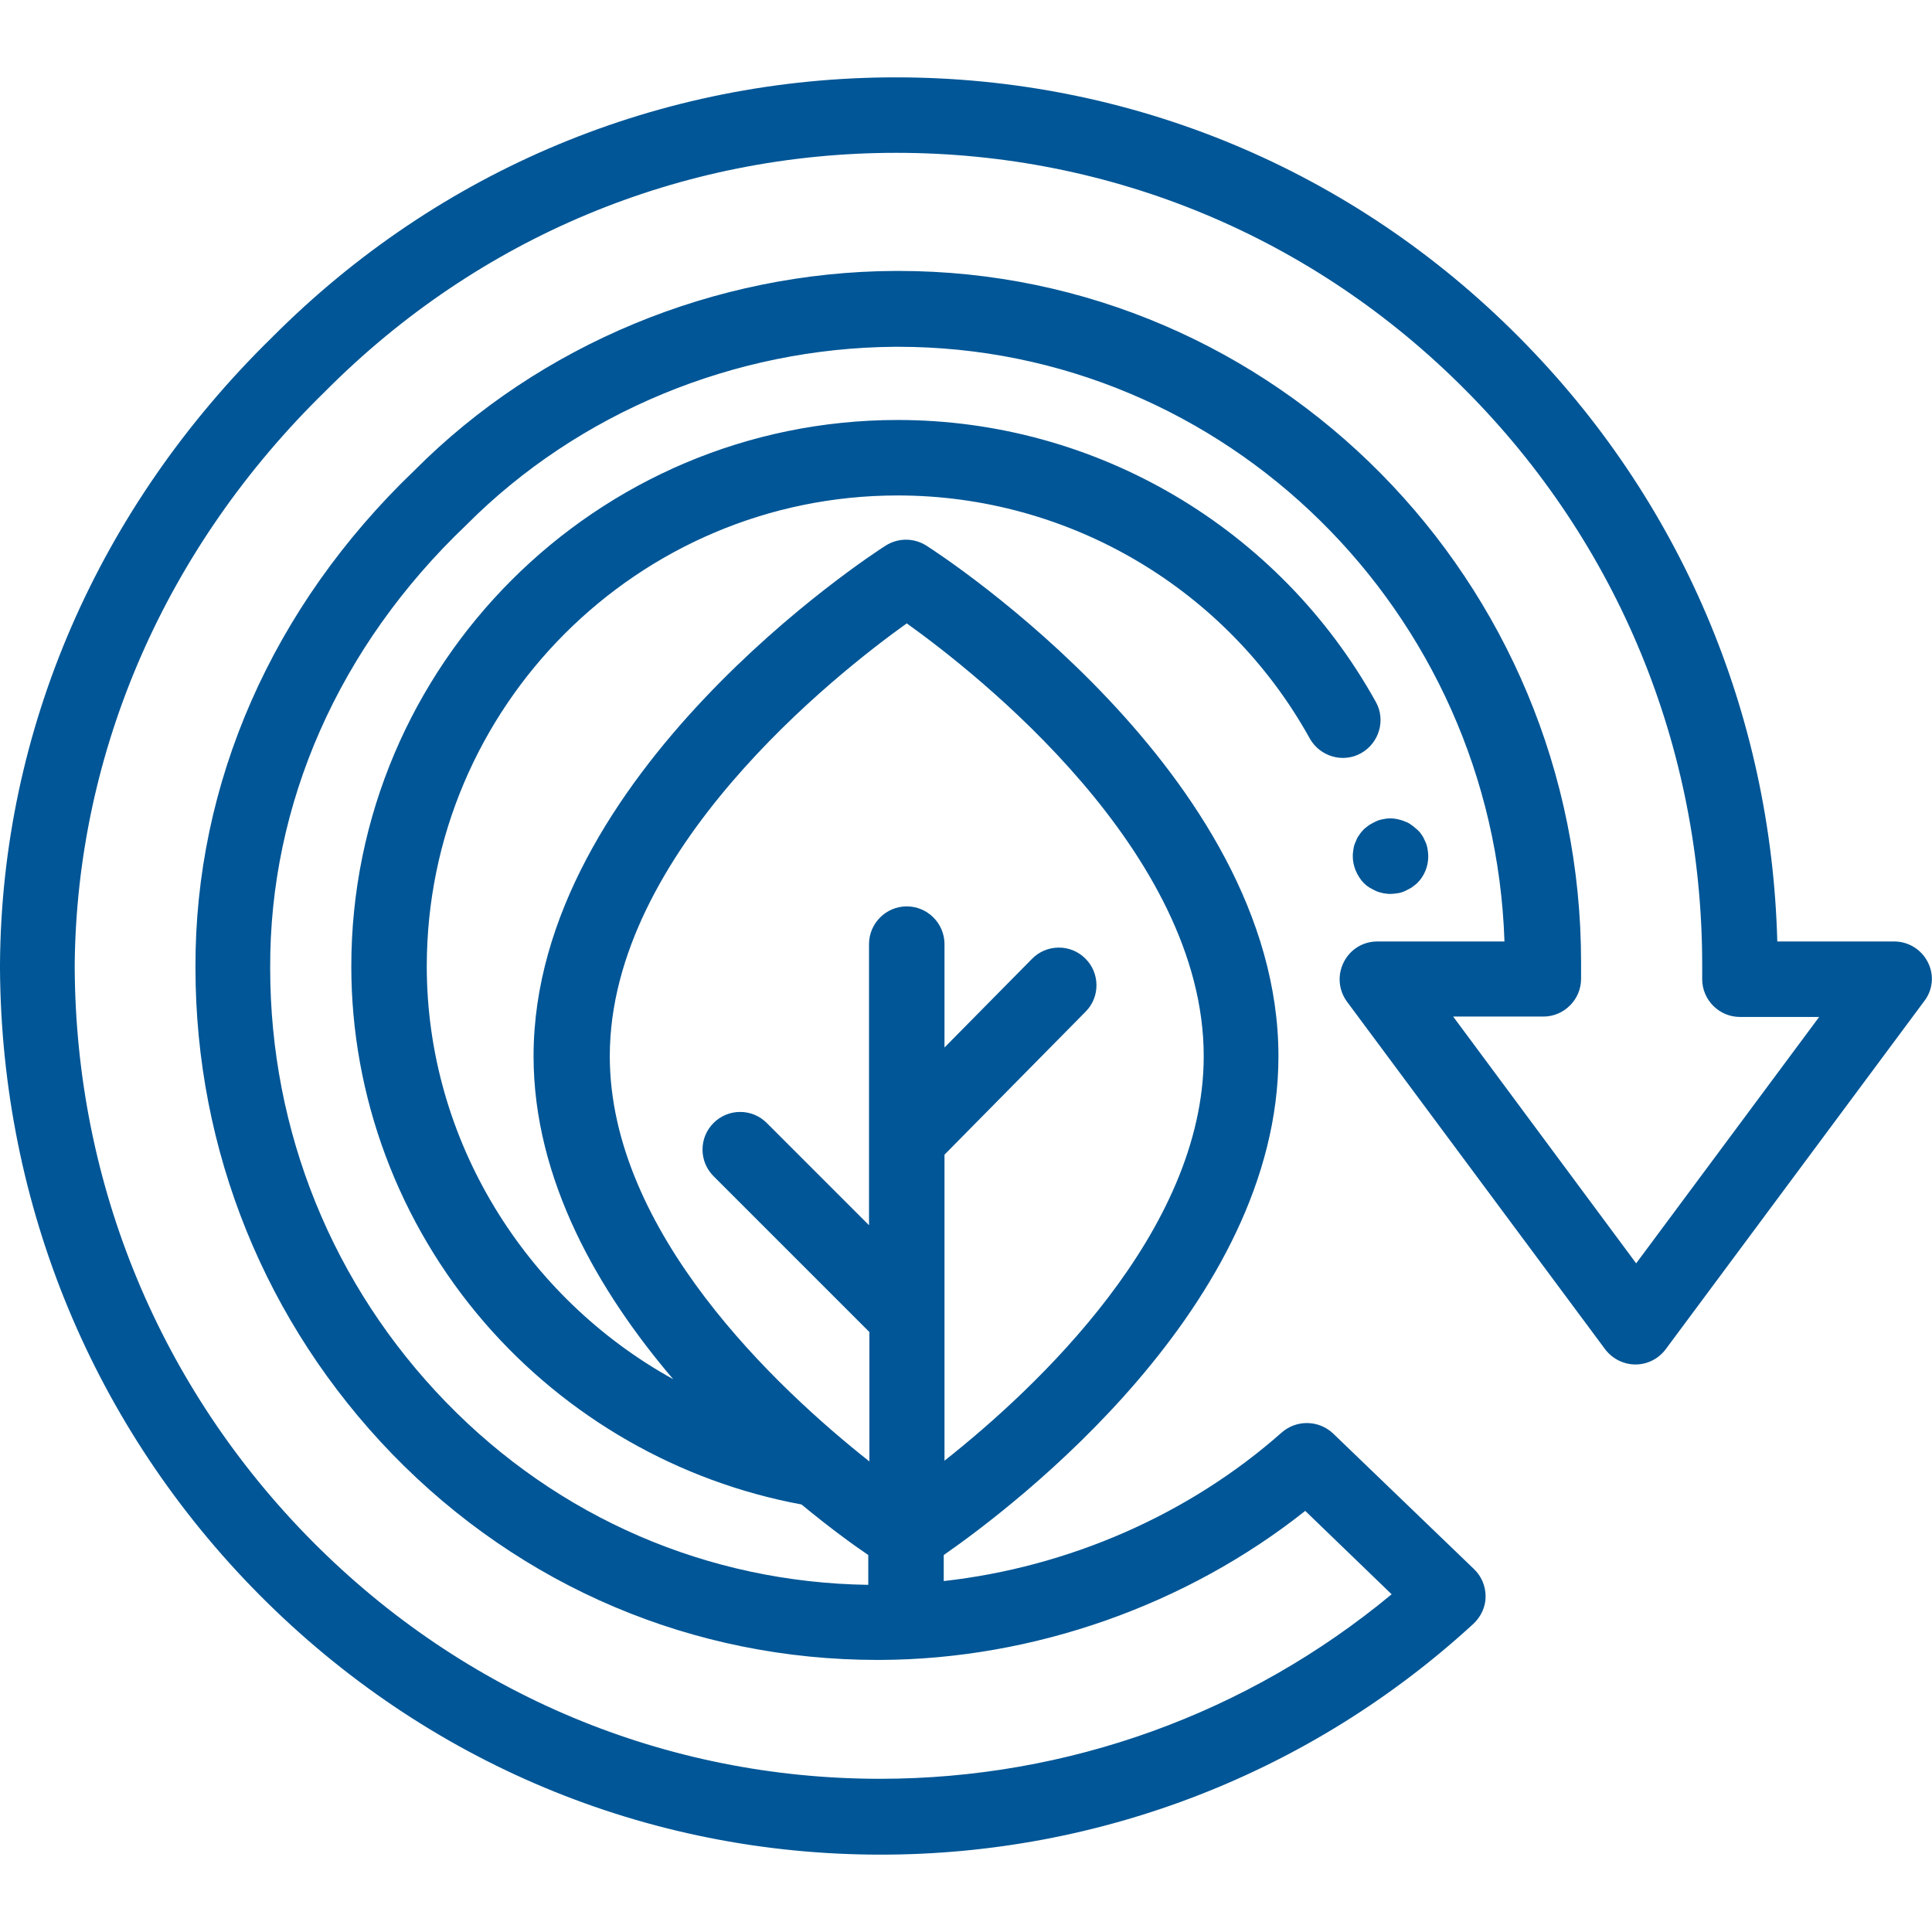<?xml version="1.0" encoding="utf-8"?>
<!-- Generator: Adobe Illustrator 22.0.1, SVG Export Plug-In . SVG Version: 6.00 Build 0)  -->
<svg version="1.1" id="Capa_1" xmlns="http://www.w3.org/2000/svg" xmlns:xlink="http://www.w3.org/1999/xlink" x="0px" y="0px"
	 viewBox="-49 141 512 512" style="enable-background:new -49 141 512 512;" xml:space="preserve">
<style type="text/css">
	.st0{fill:#005696;}
</style>
<path class="st0" d="M315.6,377.1c0.6,0.3,1.2,0.4,1.9,0.6c0.6,0.1,1.3,0.2,2,0.2c0.6,0,1.3-0.1,2-0.2c0.6-0.1,1.3-0.3,1.9-0.6
	c0.6-0.3,1.2-0.6,1.7-0.9c0.5-0.4,1.1-0.8,1.5-1.2c1.9-1.9,2.9-4.4,2.9-7.1c0-0.7-0.1-1.3-0.2-2c-0.1-0.6-0.3-1.3-0.6-1.9
	c-0.3-0.6-0.5-1.2-0.9-1.7c-0.4-0.6-0.8-1.1-1.3-1.5s-1-0.9-1.5-1.2c-0.5-0.4-1.1-0.7-1.7-0.9c-0.6-0.3-1.2-0.4-1.9-0.6
	c-1.3-0.3-2.6-0.3-3.9,0c-0.6,0.1-1.3,0.3-1.9,0.6c-0.6,0.3-1.2,0.6-1.7,0.9c-0.5,0.4-1.1,0.8-1.5,1.2s-0.9,1-1.2,1.5
	c-0.4,0.5-0.7,1.1-0.9,1.7c-0.3,0.6-0.5,1.2-0.6,1.9c-0.1,0.6-0.2,1.3-0.2,2c0,2.6,1.1,5.2,2.9,7.1c0.5,0.5,1,0.9,1.5,1.2
	C314.4,376.5,315,376.8,315.6,377.1z"/>
<path class="st0" d="M461.9,396c-1.7-3.4-5.2-5.5-8.9-5.5h-31c-1.6-60.5-25.7-117.2-68.5-160.2c-44.1-44.4-102.8-68.8-165.1-68.8
	c-62.4,0-121.1,24.5-165.3,68.9C-23,275.5-48.6,334.5-49,396.5l0,1.3c0.4,62.7,24.8,121.6,68.8,165.9
	c44.1,44.4,102.5,68.8,164.6,68.8c58.3,0,114.1-21.7,157.1-61.2c2-1.9,3.2-4.5,3.2-7.2c0-2.8-1.1-5.4-3.1-7.3l-37.3-35.9
	c-3.8-3.6-9.7-3.7-13.6-0.3c-24.6,21.8-56.5,35.7-89.6,39.4v-6.9c19-13.2,88.7-66.3,88.7-132.2c0-74.7-89.5-132.9-93.3-135.3
	c-3.3-2.1-7.5-2.1-10.8,0c-3.8,2.4-93.3,60.6-93.3,135.3c0,32.8,17.3,62.5,37,85.6c-39.1-21.6-65.3-63.3-65.3-109.4
	c0-68.8,56-124.8,124.8-124.8c45.4,0,87.2,24.7,109.2,64.4c2.7,4.8,8.8,6.6,13.6,3.9c4.8-2.7,6.6-8.8,3.9-13.6
	c-25.6-46.1-74.1-74.7-126.7-74.7c-79.9,0-144.8,65-144.8,144.8c0,34.5,12.5,68,35.3,94.4c21.8,25.2,51.6,42.2,84,48.2
	c7.4,6.1,13.7,10.7,17.7,13.4v7.9c-42.4-0.6-82.1-17.7-111.9-48.4c-30-30.9-46.6-71.7-46.6-115c-0.2-43.6,18.2-85.3,51.9-117.4
	c0.1-0.1,0.1-0.1,0.2-0.2c29.6-29.7,70.9-46.8,113.5-47.1l0.8,0c86.8,0,157.8,70.2,160.7,157.6h-33.7c-3.8,0-7.2,2.1-8.9,5.5
	c-1.7,3.4-1.4,7.4,0.9,10.5l68.4,92.1c1.9,2.5,4.9,4,8,4c3.2,0,6.1-1.5,8-4l68.4-92.1C463.3,403.4,463.6,399.3,461.9,396z
	 M112.6,420.9c0-54.2,60.1-101.4,78.7-114.7c18.6,13.3,78.7,60.5,78.7,114.7c0,46.5-44.4,88-68.7,107.2V447l37.4-37.9
	c3.9-3.9,3.8-10.3-0.1-14.1c-3.9-3.9-10.3-3.8-14.1,0.1l-23.2,23.5v-27.4c0-5.5-4.5-10-10-10c-5.5,0-10,4.5-10,10v74.5l-27.1-27.1
	c-3.9-3.9-10.2-3.9-14.1,0c-3.9,3.9-3.9,10.2,0,14.1l41.3,41.3v34.3C157,509,112.6,467.5,112.6,420.9z M384.6,475.8l-48.5-65.4h23.9
	c5.5,0,10-4.5,10-10v-4.4c0-101-81.1-183.2-180.9-183.2l-0.8,0c-47.8,0.2-94.3,19.5-127.5,52.9c-37.6,36-58.2,82.8-58,131.8
	c0,48.5,18.6,94.2,52.2,128.9c34.2,35.2,79.8,54.5,128.6,54.5l0.8,0c40.5-0.2,81-14.5,112.5-39.5l22.9,22.1
	c-38.1,31.6-85.8,48.9-135.6,48.9c-56.7,0-110.1-22.3-150.4-62.9c-40.3-40.6-62.7-94.5-63-151.9l0-1.2C-28.6,340-5.1,286,37.2,244.7
	c0,0,0.1-0.1,0.1-0.1c40.5-40.7,94.1-63.1,151.2-63.1c57,0,110.6,22.3,150.9,62.9c40.4,40.6,62.6,94.6,62.7,152l0,4.1
	c0,5.5,4.5,10,10,10h21L384.6,475.8z"/>
</svg>
